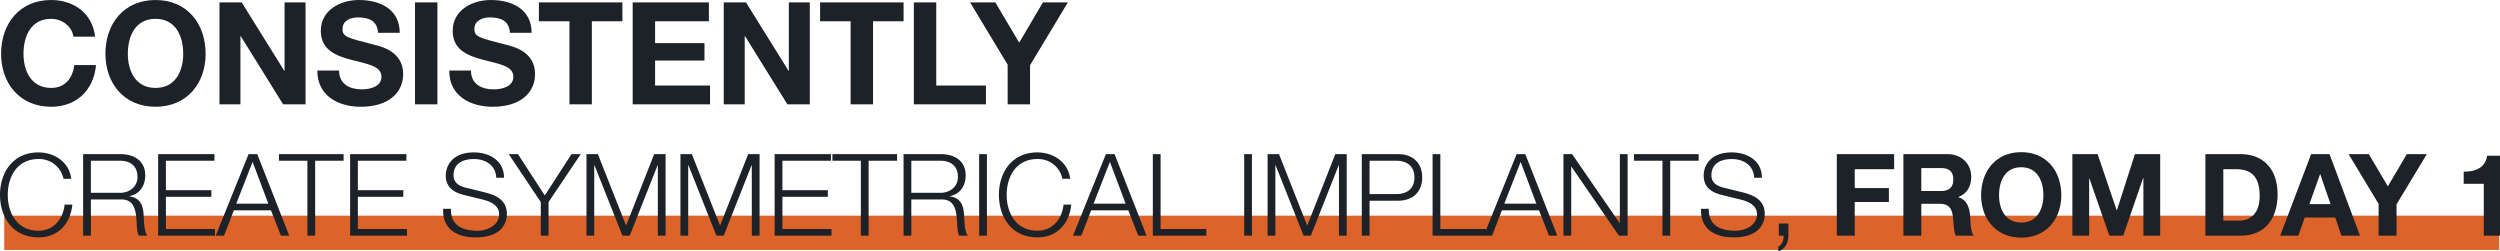 <svg height="88.03" viewBox="0 0 875.76 88.03" width="875.76" xmlns="http://www.w3.org/2000/svg"><path d="m34.85-23.7c-.95-8.25-7.55-12.85-15.4-12.85-11.05 0-17.55 8.25-17.55 18.85 0 10.3 6.5 18.55 17.55 18.55 8.75 0 14.9-5.7 15.7-14.6h-7.6c-.6 4.7-3.3 8-8.1 8-7.05 0-9.7-6-9.7-11.95 0-6.25 2.65-12.25 9.7-12.25 3.9 0 7.3 2.7 7.8 6.25zm3.6 6c0 10.3 6.5 18.55 17.55 18.55s17.55-8.25 17.55-18.55c0-10.6-6.5-18.85-17.55-18.85s-17.55 8.25-17.55 18.85zm7.85 0c0-6.25 2.65-12.25 9.7-12.25s9.7 6 9.7 12.25c0 5.95-2.65 11.95-9.7 11.95s-9.7-6-9.7-11.95zm32.1 17.7h7.35v-23.9h.1l14.85 23.9h7.85v-35.7h-7.35v23.95h-.1l-14.9-23.95h-7.8zm34.3-11.85c-.1 8.8 7.3 12.7 15.2 12.7 9.7 0 14.85-4.9 14.85-11.45 0-8.1-8-9.75-10.6-10.4-8.95-2.3-10.65-2.65-10.65-5.4 0-3 2.9-4.05 5.4-4.05 3.75 0 6.8 1.1 7.05 5.4h7.6c0-8.25-6.85-11.5-14.3-11.5-6.45 0-13.35 3.5-13.35 10.8 0 6.7 5.35 8.75 10.65 10.15 5.25 1.4 10.6 2.05 10.6 5.9 0 3.65-4.2 4.45-6.95 4.45-4.2 0-7.9-1.85-7.9-6.6zm34.2 11.85h7.85v-35.7h-7.85zm12-11.85c-.1 8.8 7.3 12.7 15.2 12.7 9.7 0 14.85-4.9 14.85-11.45 0-8.1-8-9.75-10.6-10.4-8.95-2.3-10.65-2.65-10.65-5.4 0-3 2.9-4.05 5.4-4.05 3.75 0 6.8 1.1 7.05 5.4h7.6c0-8.25-6.85-11.5-14.3-11.5-6.45 0-13.35 3.5-13.35 10.8 0 6.7 5.35 8.75 10.65 10.15 5.25 1.4 10.6 2.05 10.6 5.9 0 3.65-4.2 4.45-6.95 4.45-4.2 0-7.9-1.85-7.9-6.6zm42.1 11.85h7.85v-29.1h10.7v-6.6h-29.25v6.6h10.7zm22.15 0h27.1v-6.6h-19.25v-8.75h17.3v-6.1h-17.3v-7.65h18.85v-6.6h-26.7zm31.9 0h7.35v-23.9h.1l14.85 23.9h7.85v-35.7h-7.35v23.95h-.1l-14.9-23.95h-7.8zm44.45 0h7.85v-29.1h10.7v-6.6h-29.25v6.6h10.7zm22.15 0h25.25v-6.6h-17.4v-29.1h-7.85zm32.85 0h7.85v-13.7l13.25-22h-8.75l-8.3 14.1-8.35-14.1h-8.85l13.15 21.8z" fill="#1c2227" transform="translate(-1.52 36.55)"/><path d="m1.48 75.55h874v12h-874z" fill="#dc642a"/><path d="m26.48-19.92c-.72-6-6.08-9.24-11.48-9.24-9 0-13.48 7.08-13.48 14.88s4.48 14.88 13.48 14.88c6.68 0 11.12-4.48 11.88-11.48h-2.72c-.52 5.08-3.88 9.16-9.16 9.16-7.56 0-10.76-6.32-10.76-12.56s3.2-12.56 10.76-12.56a8.66 8.66 0 0 1 8.76 6.92zm4.16 19.92h2.72v-12.68h10.32c5.16-.2 5.48 4.24 5.72 8.24.08 1.2.08 3.32.76 4.44h3c-1.2-1.44-1.2-5.36-1.32-7.32-.2-3.4-1.28-5.96-5-6.44v-.08c3.68-.72 5.56-3.68 5.56-7.28 0-5.16-3.96-7.44-8.68-7.44h-13.08zm2.72-26.24h10.16c4.08 0 6.16 2.2 6.16 5.68s-2.84 5.56-6.16 5.56h-10.16zm23.56 26.24h19.92v-2.32h-17.2v-11.28h15.92v-2.32h-15.92v-10.32h17v-2.32h-19.72zm20.16 0h2.92l3.44-8.88h13l3.48 8.88h2.92l-11.2-28.56h-3.04zm12.92-25.84 5.52 14.64h-11.24zm9.24-.4h9.96v26.24h2.72v-26.24h9.96v-2.32h-22.64zm24.92 26.24h19.92v-2.32h-17.2v-11.28h15.92v-2.32h-15.92v-10.32h17v-2.32h-19.72zm32.6-9.4c-.32 6.96 4.64 10 11.4 10 10.12 0 10.92-6.2 10.92-8.16 0-4.68-3.36-6.44-7.4-7.52l-6.96-1.72c-2.32-.56-4.32-1.68-4.32-4.36 0-4.24 3.44-5.68 7.16-5.68 4.04 0 7.64 2.2 7.8 6.56h2.72c.04-5.84-4.92-8.88-10.56-8.88-8.04 0-9.84 5.24-9.84 8.04 0 4.44 3.08 6.04 6.44 6.88l6.36 1.56c2.64.64 5.88 1.92 5.88 5.16 0 4.16-4.56 5.8-7.56 5.8-5.2 0-9.44-1.8-9.32-7.68zm34.2 9.4h2.72v-11.76l11.28-16.8h-3.24l-9.36 14.48-9.4-14.48h-3.24l11.24 16.8zm16 0h2.72v-24.68h.08l9.8 24.68h2.56l9.76-24.68h.08v24.68h2.72v-28.56h-4l-9.84 25.04-9.88-25.04h-4zm32.92 0h2.72v-24.68h.08l9.8 24.68h2.56l9.76-24.68h.08v24.68h2.72v-28.56h-4l-9.84 25.04-9.88-25.04h-4zm33 0h19.92v-2.32h-17.2v-11.28h15.92v-2.32h-15.92v-10.32h17v-2.32h-19.72zm20.24-26.24h9.96v26.24h2.72v-26.24h9.96v-2.32h-22.64zm24.92 26.24h2.72v-12.68h10.32c5.16-.2 5.48 4.24 5.72 8.24.08 1.2.08 3.32.76 4.44h3c-1.2-1.44-1.2-5.36-1.32-7.32-.2-3.4-1.28-5.96-5-6.44v-.08c3.68-.72 5.56-3.68 5.56-7.28 0-5.16-3.96-7.44-8.68-7.44h-13.08zm2.72-26.24h10.16c4.08 0 6.16 2.2 6.16 5.68s-2.84 5.56-6.16 5.56h-10.16zm23.76 26.24h2.72v-28.56h-2.72zm31.88-19.92c-.72-6-6.08-9.24-11.48-9.24-9 0-13.48 7.08-13.48 14.88s4.48 14.88 13.48 14.88c6.68 0 11.12-4.48 11.88-11.48h-2.72c-.52 5.08-3.88 9.16-9.16 9.16-7.56 0-10.76-6.32-10.76-12.56s3.2-12.56 10.76-12.56a8.66 8.66 0 0 1 8.76 6.92zm1 19.92h2.92l3.44-8.88h13l3.48 8.88h2.92l-11.2-28.56h-3.04zm12.92-25.84 5.52 14.64h-11.24zm15.04 25.84h18.72v-2.32h-16v-26.24h-2.72zm32 0h2.72v-28.56h-2.72zm8.2 0h2.72v-24.68h.08l9.8 24.68h2.56l9.76-24.68h.08v24.68h2.72v-28.56h-4l-9.84 25.04-9.88-25.04h-4zm33 0h2.72v-12.24h9.96c5.12 0 8.48-3 8.48-8.16s-3.36-8.16-8.48-8.16h-12.68zm2.72-26.24h9.36c3.76 0 6.36 1.92 6.36 5.84s-2.6 5.84-6.36 5.84h-9.36zm22.08 26.24h18.72v-2.32h-16v-26.24h-2.72zm17.92 0h2.92l3.44-8.88h13l3.48 8.88h2.92l-11.2-28.56h-3.04zm12.92-25.84 5.52 14.64h-11.24zm15 25.84h2.72v-24.16h.08l16.64 24.16h3.04v-28.56h-2.72v24.16h-.08l-16.64-24.16h-3.04zm24.72-26.24h9.96v26.24h2.72v-26.24h9.96v-2.32h-22.64zm23.48 16.84c-.32 6.96 4.64 10 11.4 10 10.12 0 10.92-6.2 10.92-8.16 0-4.68-3.36-6.44-7.4-7.52l-6.96-1.72c-2.32-.56-4.32-1.68-4.32-4.36 0-4.24 3.44-5.68 7.16-5.68 4.04 0 7.64 2.2 7.8 6.56h2.72c.04-5.84-4.92-8.88-10.56-8.88-8.04 0-9.84 5.24-9.84 8.04 0 4.44 3.08 6.04 6.44 6.88l6.36 1.56c2.64.64 5.88 1.92 5.88 5.16 0 4.16-4.56 5.8-7.56 5.8-5.2 0-9.44-1.8-9.32-7.68zm27.24 5.16v4.24h1.68c.08 1.32-.52 3.28-1.84 3.76v1.72c2.4-.68 3.48-3.12 3.52-5.44v-4.28zm20.32 4.24h6.28v-11.8h11.96v-4.88h-11.96v-6.6h13.8v-5.28h-20.08zm23.32 0h6.28v-11.16h6.28c3.16 0 4.32 1.32 4.76 4.32.32 2.28.24 5.04 1 6.84h6.28c-1.12-1.6-1.08-4.96-1.2-6.76-.2-2.88-1.08-5.88-4.16-6.68v-.08c3.16-1.28 4.52-3.8 4.52-7.16 0-4.32-3.24-7.88-8.36-7.88h-15.4zm6.28-23.68h6.88c2.8 0 4.32 1.2 4.32 3.96 0 2.88-1.52 4.08-4.32 4.08h-6.88zm20.96 9.52c0 8.24 5.2 14.84 14.04 14.84s14.04-6.6 14.04-14.84c0-8.48-5.2-15.08-14.04-15.08s-14.04 6.6-14.04 15.08zm6.28 0c0-5 2.12-9.8 7.76-9.8s7.76 4.8 7.76 9.8c0 4.76-2.12 9.56-7.76 9.56s-7.76-4.8-7.76-9.56zm25.68 14.16h5.88v-20.04h.08l7 20.04h4.84l7-20.24h.08v20.24h5.88v-28.56h-8.84l-6.32 19.64h-.08l-6.68-19.64h-8.84zm46.6 0h12.32c8.72 0 12.96-6.16 12.96-14.44 0-9.48-5.56-14.12-12.96-14.12h-12.32zm6.28-23.28h4.48c6.24 0 8.24 3.68 8.24 9.44 0 6.32-3.48 8.56-7.12 8.56h-5.6zm19.92 23.28h6.36l2.24-6.36h10.68l2.16 6.36h6.52l-10.68-28.56h-6.44zm13.96-21.52h.08l3.6 10.48h-7.4zm20.52 21.52h6.28v-10.96l10.6-17.6h-7l-6.64 11.28-6.68-11.28h-7.08l10.52 17.44zm42.52-28h-4.52c-.6 4.28-4.24 5.64-8.2 5.56v4.28h7.04v18.16h5.68z" fill="#1c2227" transform="translate(-1.52 82.55)"/></svg>